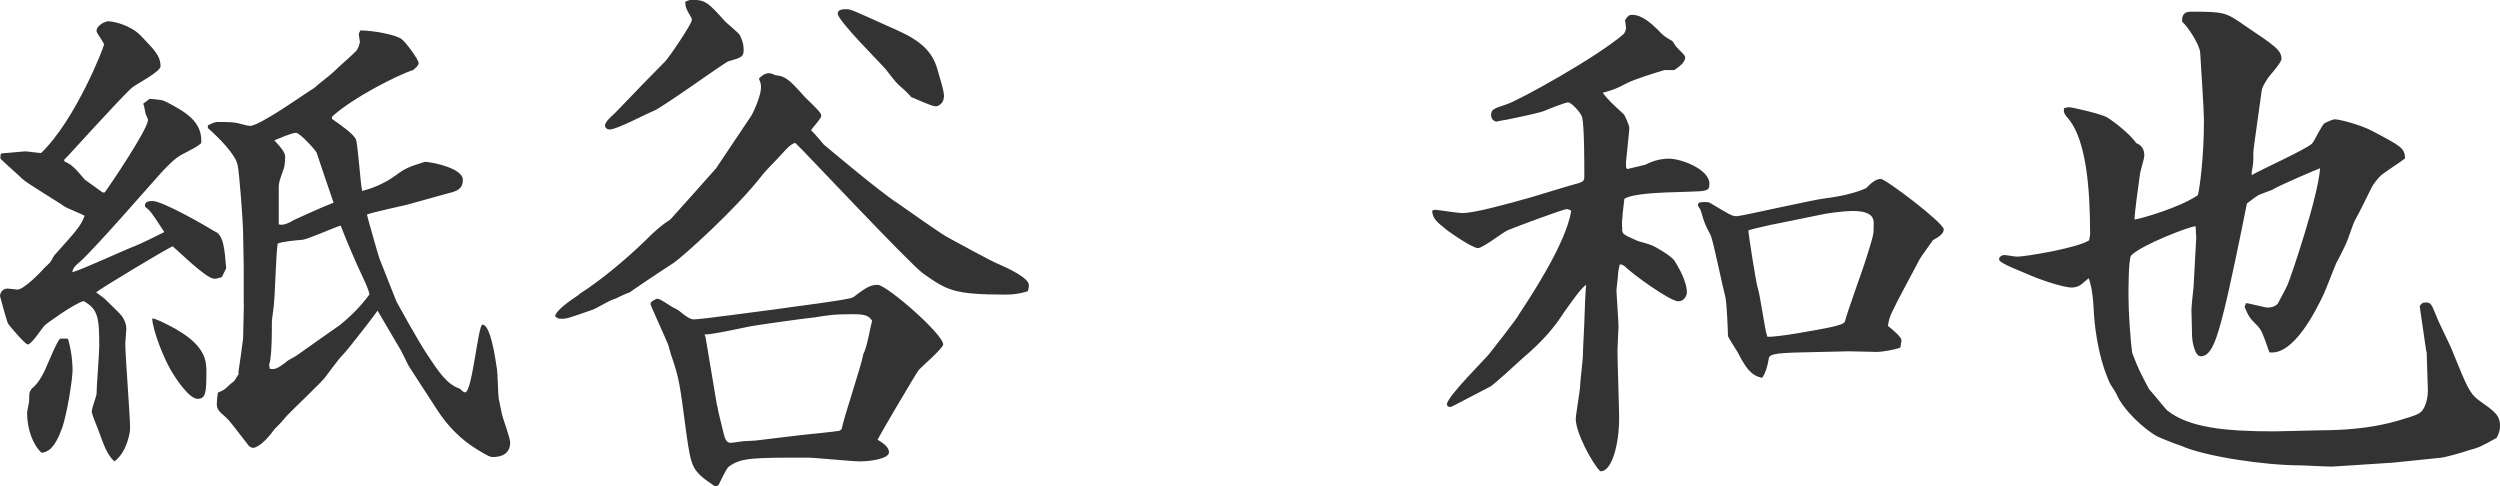 <svg id="_レイヤー_2" data-name="レイヤー 2" xmlns="http://www.w3.org/2000/svg" viewBox="0 0 119.91 23.33"><defs><style>.cls-1{fill:#333}</style></defs><g id="_デザイン" data-name="デザイン"><path class="cls-1" d="M.05 7.36c.1 0 1.07-.1 1.14-.1.13 0 .68.08.78.08 1.66-1.59 3.02-5.1 3.02-5.2s-.36-.55-.36-.65c0-.29.44-.47.55-.47.26 0 1.07.18 1.56.68.62.65.96.96.96 1.48 0 .26-1.17.86-1.35 1.01-.57.49-3.15 3.38-3.28 3.48l.03.08c.34.13.57.39.96.86.08.05.57.42.86.62h.1C5.1 9.15 7.1 6.21 7.1 5.75c0-.05-.13-.29-.13-.34-.03-.18-.05-.31-.1-.44l.31-.23c.55.05.62.05.86.18.83.44 1.69.91 1.61 1.95-.26.21-.34.23-.94.55-.31.16-.75.6-1.09.99L5.8 10.46c-.49.55-1.59 1.77-1.95 2.08-.31.26-.34.34-.39.52.49-.13 2.55-1.09 2.99-1.25.23-.08 1.22-.57 1.43-.68-.23-.36-.62-.96-.75-1.07s-.18-.13-.18-.21c0-.18.21-.21.36-.21.49 0 2.52 1.17 2.99 1.46.42.16.47.83.55 1.77l-.21.42c-.08.03-.23.08-.36.08-.39 0-1.72-1.33-2-1.56-.47.23-3.38 1.98-3.67 2.21l.39.29c.13.13.73.7.83.83.16.21.23.44.23.62 0 .05-.05.65-.05.7 0 .65.23 3.48.23 4.08 0 .26-.18 1.17-.75 1.59-.36-.31-.52-.83-.7-1.3-.05-.18-.39-.94-.39-1.09s.21-.7.23-.83c0-.36.13-1.98.13-2.31 0-1.35-.05-1.77-.75-2.16-.47.13-1.77 1.07-1.87 1.17-.13.13-.62.91-.81.91-.13 0-.91-.94-.94-.99-.05-.08-.34-1.12-.39-1.33 0-.16.13-.36.36-.36.08 0 .42.05.47.05.31 0 1.07-.78 1.33-1.07.03-.03.23-.21.26-.26.05-.05.16-.31.21-.34 1.09-1.22 1.22-1.35 1.43-1.87-.13-.08-.83-.36-.96-.44-.31-.23-1.77-1.09-2.03-1.33-.26-.26-.78-.7-1.04-.96-.03-.03 0-.13 0-.21l.03-.05zm3.17 8.87l.05.05c.21.73.21 1.38.21 1.46 0 .47-.26 2.08-.49 2.76-.39 1.09-.73 1.17-.99 1.22-.44-.39-.7-1.17-.7-1.92 0-.1.1-.49.1-.6 0-.36 0-.39.13-.57.36-.26.65-.91.73-1.12.16-.36.47-1.12.62-1.27h.34zm5.25-.42c1.43.81 1.43 1.56 1.43 2.05 0 .94-.03 1.27-.42 1.27-.42 0-1.07-1.01-1.27-1.35-.36-.6-.88-1.92-.91-2.5.13-.05 1.07.47 1.17.52zm2.96 2.08c.03-.18.23-1.59.23-1.66 0-.31.05-1.61.03-1.9v-1.56l-.03-1.59c0-.49-.18-2.91-.26-3.25-.1-.55-.99-1.4-1.43-1.79v-.13c.13-.05.29-.16.47-.16s.62 0 .81.03c.1 0 .62.16.73.16.49 0 2.65-1.56 3.09-1.82.13-.13.81-.65.94-.78.29-.29.78-.7 1.07-.99.08-.1.18-.31.18-.47 0-.05-.05-.26-.05-.31s0-.08.08-.21c.62 0 1.72.21 1.98.42.21.16.81.99.81 1.14 0 .05-.03.16-.21.29l-.05.05c-.7.21-2.91 1.33-3.9 2.24v.1c.49.34.99.7 1.14.96.1.13.23 2.21.31 2.5.39-.1 1.01-.31 1.61-.75.49-.36.6-.39 1.4-.65.49.03 1.82.34 1.82.86 0 .47-.31.55-.7.65l-1.98.55c-.31.08-1.66.36-1.92.47.03.16.55 1.98.6 2.11l.81 2.05c.1.18.99 1.82 1.51 2.6s.91 1.38 1.53 1.59c.05.05.18.18.26.18.34 0 .62-3.25.83-3.25.39 0 .62 1.61.7 2.16.03.21.05 1.2.08 1.38.03.13.13.65.16.78.05.21.39 1.12.39 1.33 0 .55-.42.7-.83.7-.13 0-.21-.03-.75-.36-.78-.47-1.43-1.14-1.92-1.9l-1.35-2.08c-.08-.13-.39-.81-.47-.91-.18-.29-.88-1.51-1.04-1.77-.1.16-1.38 1.82-1.66 2.11-.18.16-.75.96-.88 1.12-.26.31-1.66 1.64-1.79 1.79-.36.42-.39.44-.6.65-.6.83-.96.91-1.04.91-.1 0-.21-.08-.23-.13-.78-1.01-.86-1.12-1.07-1.33-.31-.26-.44-.39-.44-.62 0-.05 0-.21.05-.57.21-.08.34-.16.44-.26.18-.18.21-.18.34-.29l.23-.36zm2.31-.55c.05-.05.47-.26.52-.31.31-.23 1.92-1.35 2.03-1.43.55-.44 1.04-.94 1.43-1.48-.05-.26-.16-.49-.6-1.43-.1-.21-.52-1.2-.78-1.87-.29.08-1.56.65-1.82.68-.36.03-.94.08-1.2.18-.08.44-.13 2.47-.18 2.89 0 .13-.1.73-.1.86 0 .62 0 1.3-.08 1.87 0 .03-.05.16-.05.18s0 .03.03.21c.29.03.34 0 .81-.34zm.36-6.79c.21-.1 1.43-.65 1.9-.83-.13-.36-.7-2.05-.81-2.39-.05-.13-.81-.96-.99-.96-.21 0-.86.29-1.04.36.31.34.52.57.52.81 0 .08-.03.44-.05.49-.23.65-.26.73-.26.96v1.77c.23.08.55-.1.73-.21zM27.79 14.1c.96-.6 2.24-1.66 3.17-2.57.44-.44.73-.7 1.2-1.01.1-.1 1.95-2.18 2.18-2.44.03-.05 1.51-2.26 1.69-2.52.13-.21.47-.99.47-1.35 0-.13 0-.21-.1-.44.1-.1.26-.26.49-.26.1 0 .26.08.31.1.47.03.68.23 1.43 1.07.1.1.6.57.68.7.05.05.08.1.08.18 0 .13-.42.57-.49.68.13.13.18.18.62.7.1.08 2.65 2.24 3.54 2.81.39.26 2.11 1.51 2.5 1.69.39.21 2.03 1.12 2.39 1.25.34.16 1.4.62 1.4.99 0 .1-.03.21-.05.29-.29.08-.55.16-1.07.16-2.5 0-2.81-.21-3.95-1.01-.68-.49-5.93-6.11-6.14-6.27-.23.08-.36.23-.6.49-.13.16-.83.86-.94 1.01-1.33 1.72-3.85 3.95-4.26 4.24-.73.47-2.11 1.4-2.13 1.43-.13.03-.6.26-.7.31-.21.03-.91.47-1.07.52-1.12.39-1.25.44-1.48.44-.21 0-.23-.03-.34-.13.1-.34.86-.83 1.17-1.04zM33.07 0c.75-.03.86.08 1.72 1.04.1.1.62.52.7.65.1.21.18.44.18.68 0 .36-.1.39-.73.57-.18.05-3.15 2.21-3.61 2.39-.34.13-1.74.88-2.08.88-.13 0-.23-.08-.23-.18s.05-.23.49-.62c.21-.21 1.12-1.17 1.3-1.35.13-.13.23-.23 1.07-1.09.18-.16 1.3-1.82 1.3-2V.89c-.29-.49-.31-.57-.31-.81l.21-.08zm-1.53 14.33c.13 0 .6.34.7.39.16.08.31.16.36.21.26.21.49.39.68.39.34 0 3.38-.42 3.95-.49.47-.08 3.48-.44 3.69-.57.52-.39.78-.6 1.17-.6.44 0 3.15 2.37 3.15 2.86 0 .18-1.09 1.12-1.17 1.22-.13.16-1.87 3.12-1.98 3.35.16.1.55.31.55.6 0 .31-.88.44-1.4.44-.39 0-2.13-.18-2.5-.18-2.65 0-3.17 0-3.77.42-.13.08-.42.73-.49.86-.03.05-.05.08-.18.1-1.12-.75-1.14-.88-1.38-2.55-.31-2.34-.34-2.6-.68-3.61-.05-.1-.16-.57-.21-.68-.08-.21-.83-1.85-.83-1.9 0-.1.08-.16.21-.21.03-.05.08-.05.13-.05zm2.86 5.12c.05.34.18.78.26 1.14.1.44.16.65.39.65.1 0 .55-.08.62-.08.1 0 .52-.03.57-.03l2.16-.26c.31-.03 1.77-.18 1.87-.21l.1-.08c.1-.57.96-3.07 1.04-3.61.16-.23.36-1.4.42-1.59-.16-.21-.26-.31-.91-.31-.99 0-1.17.05-1.9.16-.13 0-2.73.36-3.02.42-.16.03-1.92.42-2.21.39l.05.13.55 3.28zM45.27 4.66c0 .26-.23.44-.39.44-.21 0-1.01-.39-1.17-.44-.26-.29-.29-.31-.62-.6-.1-.08-.52-.62-.6-.73-.29-.34-2.31-2.34-2.31-2.68 0-.21.29-.21.42-.21.21 0 .36.08 2.03.83 1.07.47 2.03.91 2.34 2.08.16.57.31.99.31 1.3zM68.67 10.14c.05-.05.1-.08.16-.08.1 0 1.09.16 1.3.16.6 0 2.18-.44 3.28-.75.36-.1 1.95-.6 2.29-.68.23-.08.29-.1.29-.34 0-.62 0-2.37-.1-2.81-.05-.23-.52-.73-.68-.73-.13 0-.99.34-1.17.42-.26.1-1.51.36-1.82.42-.08 0-.42.08-.44.08-.1 0-.26-.1-.26-.31 0-.26.1-.31.75-.52.57-.18 4.34-2.26 5.62-3.38.05-.08.1-.18.1-.29 0-.03-.03-.29-.05-.36.13-.21.21-.26.34-.26.49 0 .94.44 1.22.7.26.29.36.36.7.55.05.03.16.26.21.29.05.08.42.39.42.49 0 .23-.23.42-.52.62h-.47c-.44.13-1.46.44-1.85.65-.49.26-.65.31-1.12.44.26.34.49.55.99 1.01.08.05.29.57.29.68 0 .13-.16 1.56-.16 1.61v.26l.05.1.88-.21c.34-.18.73-.29 1.12-.29.62 0 1.95.52 1.95 1.2 0 .36-.1.36-1.12.39-1.22.03-2.6.08-2.96.34 0 .08-.16 1.14-.1 1.4-.03.29.05.31.75.62.1.03.57.16.68.21.13.05.91.49 1.07.73.1.16.6.94.6 1.53 0 .08-.08.42-.42.42-.39 0-2.26-1.35-2.57-1.69-.08-.05-.13-.08-.23-.08-.03.16-.08.34-.08.44 0 .13-.08.75-.08.81 0 .13.1 1.46.1 1.74 0 .08-.05.96-.05 1.14 0 .52.08 2.76.08 3.22 0 1.4-.39 2.63-.91 2.57-.39-.39-1.17-1.85-1.17-2.5 0-.23.21-1.38.21-1.61 0-.21.13-1.22.13-1.4 0-.31.08-1.64.08-1.9 0-.18.05-1.38.08-1.53-.23.13-.7.81-1.07 1.33-.44.68-.96 1.33-2 2.21-.23.21-1.27 1.17-1.51 1.33-.21.1-1.87.99-1.92.99-.13 0-.18-.05-.18-.13 0-.36 1.85-2.18 2.03-2.42.1-.13 1.38-1.74 1.43-1.9.55-.83 2.24-3.38 2.5-4.94l-.03-.05s-.13-.05-.18-.05c-.18 0-2.52.88-2.83 1.01-.23.1-1.2.86-1.43.86-.29 0-1.59-.91-1.64-.99-.44-.34-.49-.47-.55-.7v-.08zm20 6.71l-2.18.05c-1.48.03-1.64.1-1.66.34q-.1.6-.31.88c-.55-.1-.81-.52-1.17-1.22-.08-.13-.42-.65-.47-.78 0-.16-.05-1.61-.13-1.9-.13-.47-.57-2.65-.7-2.94-.26-.49-.29-.55-.44-1.07-.03-.13-.08-.21-.18-.36l.05-.13c.1-.03.42-.05.52 0 .96.57 1.07.65 1.3.65s3.59-.78 4.26-.86c.68-.08 1.48-.26 1.95-.49.18-.18.44-.44.7-.44.23 0 3.02 2.11 3.02 2.42 0 .21-.23.36-.52.52-.1.16-.57.78-.65.94-.36.7-.99 1.82-1.33 2.55-.1.21-.13.34-.18.62.13.1.65.52.65.68 0 .1-.03.21-.05.36-.23.1-.88.21-1.12.21l-1.35-.03zm-3.51-6.11c-.05 0-1.2.26-1.3.31 0 .18.36 2.47.44 2.73.13.36.34 2.05.47 2.37.49.03 2.29-.31 2.86-.42q.83-.16.86-.31c.13-.52.91-2.63 1.04-3.09.05-.16.31-.96.31-1.09.03-.03.03-.49.03-.52 0-.18 0-.6-.99-.6-.55 0-1.35.13-1.56.18l-2.16.44zM107.72 14.54c.16 0 .88.21 1.04.21.08 0 .31 0 .49-.18.08-.16.42-.78.47-.91.16-.36 1.48-4.26 1.56-5.59-.1.03-1.98.83-2.31 1.04-.13.05-.36.13-.6.23-.1.03-.52.36-.6.42-.29 1.46-.83 4.11-1.14 5.3-.31 1.22-.57 2.03-1.07 2.03-.31 0-.42-.78-.42-.99s-.03-1.07-.03-1.22c0-.18.08-.94.1-1.09l.13-2.39-.03-.55c-.26 0-2.57.88-3.09 1.4-.13.13-.13 1.64-.13 1.95 0 .7.08 2 .18 2.73.29.75.34.86.81 1.74.16.16.73.88.86 1.01 1.04.83 2.76 1.01 5.15 1.01.34 0 1.85-.05 2.16-.05 1.79 0 2.94-.23 3.69-.44 1.04-.31 1.17-.34 1.33-.65.13-.26.18-.55.18-.83 0-.26-.05-1.33-.05-1.53 0-.18 0-.29-.03-.36l-.31-2.13c0-.05.08-.13.16-.18.36-.05.39.03.6.55.21.55.68 1.4.88 1.95.6 1.46.75 1.85 1.17 2.16.78.55 1.04.73 1.04 1.25 0 .21-.05.36-.16.57-.75.42-.86.47-1.35.6-.21.08-1.17.36-1.38.36l-2.24.23-2.76.18c-.26.03-1.46-.05-1.69-.05-1.69 0-4.55-.42-5.72-.94-.18-.05-.96-.36-1.12-.44-.6-.31-1.66-1.27-1.98-2.05-.03-.08-.31-.47-.34-.57-.6-1.35-.73-2.96-.75-3.51-.05-.91-.16-1.22-.23-1.46-.08.03-.34.29-.39.31-.13.1-.31.13-.44.13-.42 0-1.64-.42-2.13-.65-.21-.1-1.25-.47-1.35-.68l.03-.13c.05-.03.13-.1.21-.1.1 0 .52.08.62.08.42 0 2.91-.42 3.46-.78.03-.16.05-.23.05-.31 0-2.29-.21-4.45-.99-5.46-.26-.31-.29-.36-.26-.57.08-.03.18-.05.26-.05s1.4.29 1.77.47c.16.08 1.07.73 1.43 1.25.18.08.39.21.39.6 0 .16-.21.78-.21.91-.05.34-.26 1.85-.26 2.16.26-.03 2.13-.55 3.04-1.17.08-.31.29-1.77.29-3.61 0-.47-.16-2.86-.18-3.22-.03-.42-.65-1.33-.86-1.48-.03-.23.03-.49.39-.49 1.66 0 1.69.03 2.63.68 1.43.96 1.74 1.17 1.74 1.59 0 .16-.55.78-.65.91-.16.26-.29.44-.31.68-.05.42-.39 2.7-.39 2.89 0 .44 0 .49-.05.78-.03.1-.03.21-.03.31.44-.26 2.63-1.25 2.89-1.51.13-.13.47-.91.62-.99.1-.05.39-.18.47-.18.21 0 1.25.26 1.82.57 1.38.73 1.53.81 1.56 1.3-.18.16-1.04.7-1.2.86-.1.1-.36.42-.42.57-.26.52-.52 1.07-.81 1.59-.08.16-.31.88-.39 1.04-.05.13-.39.81-.47.94-.1.21-.52 1.33-.62 1.53-.36.75-1.43 2.94-2.6 2.78-.31-.88-.36-1.04-.57-1.27-.39-.39-.42-.44-.62-.91l.05-.13z"/></g></svg>